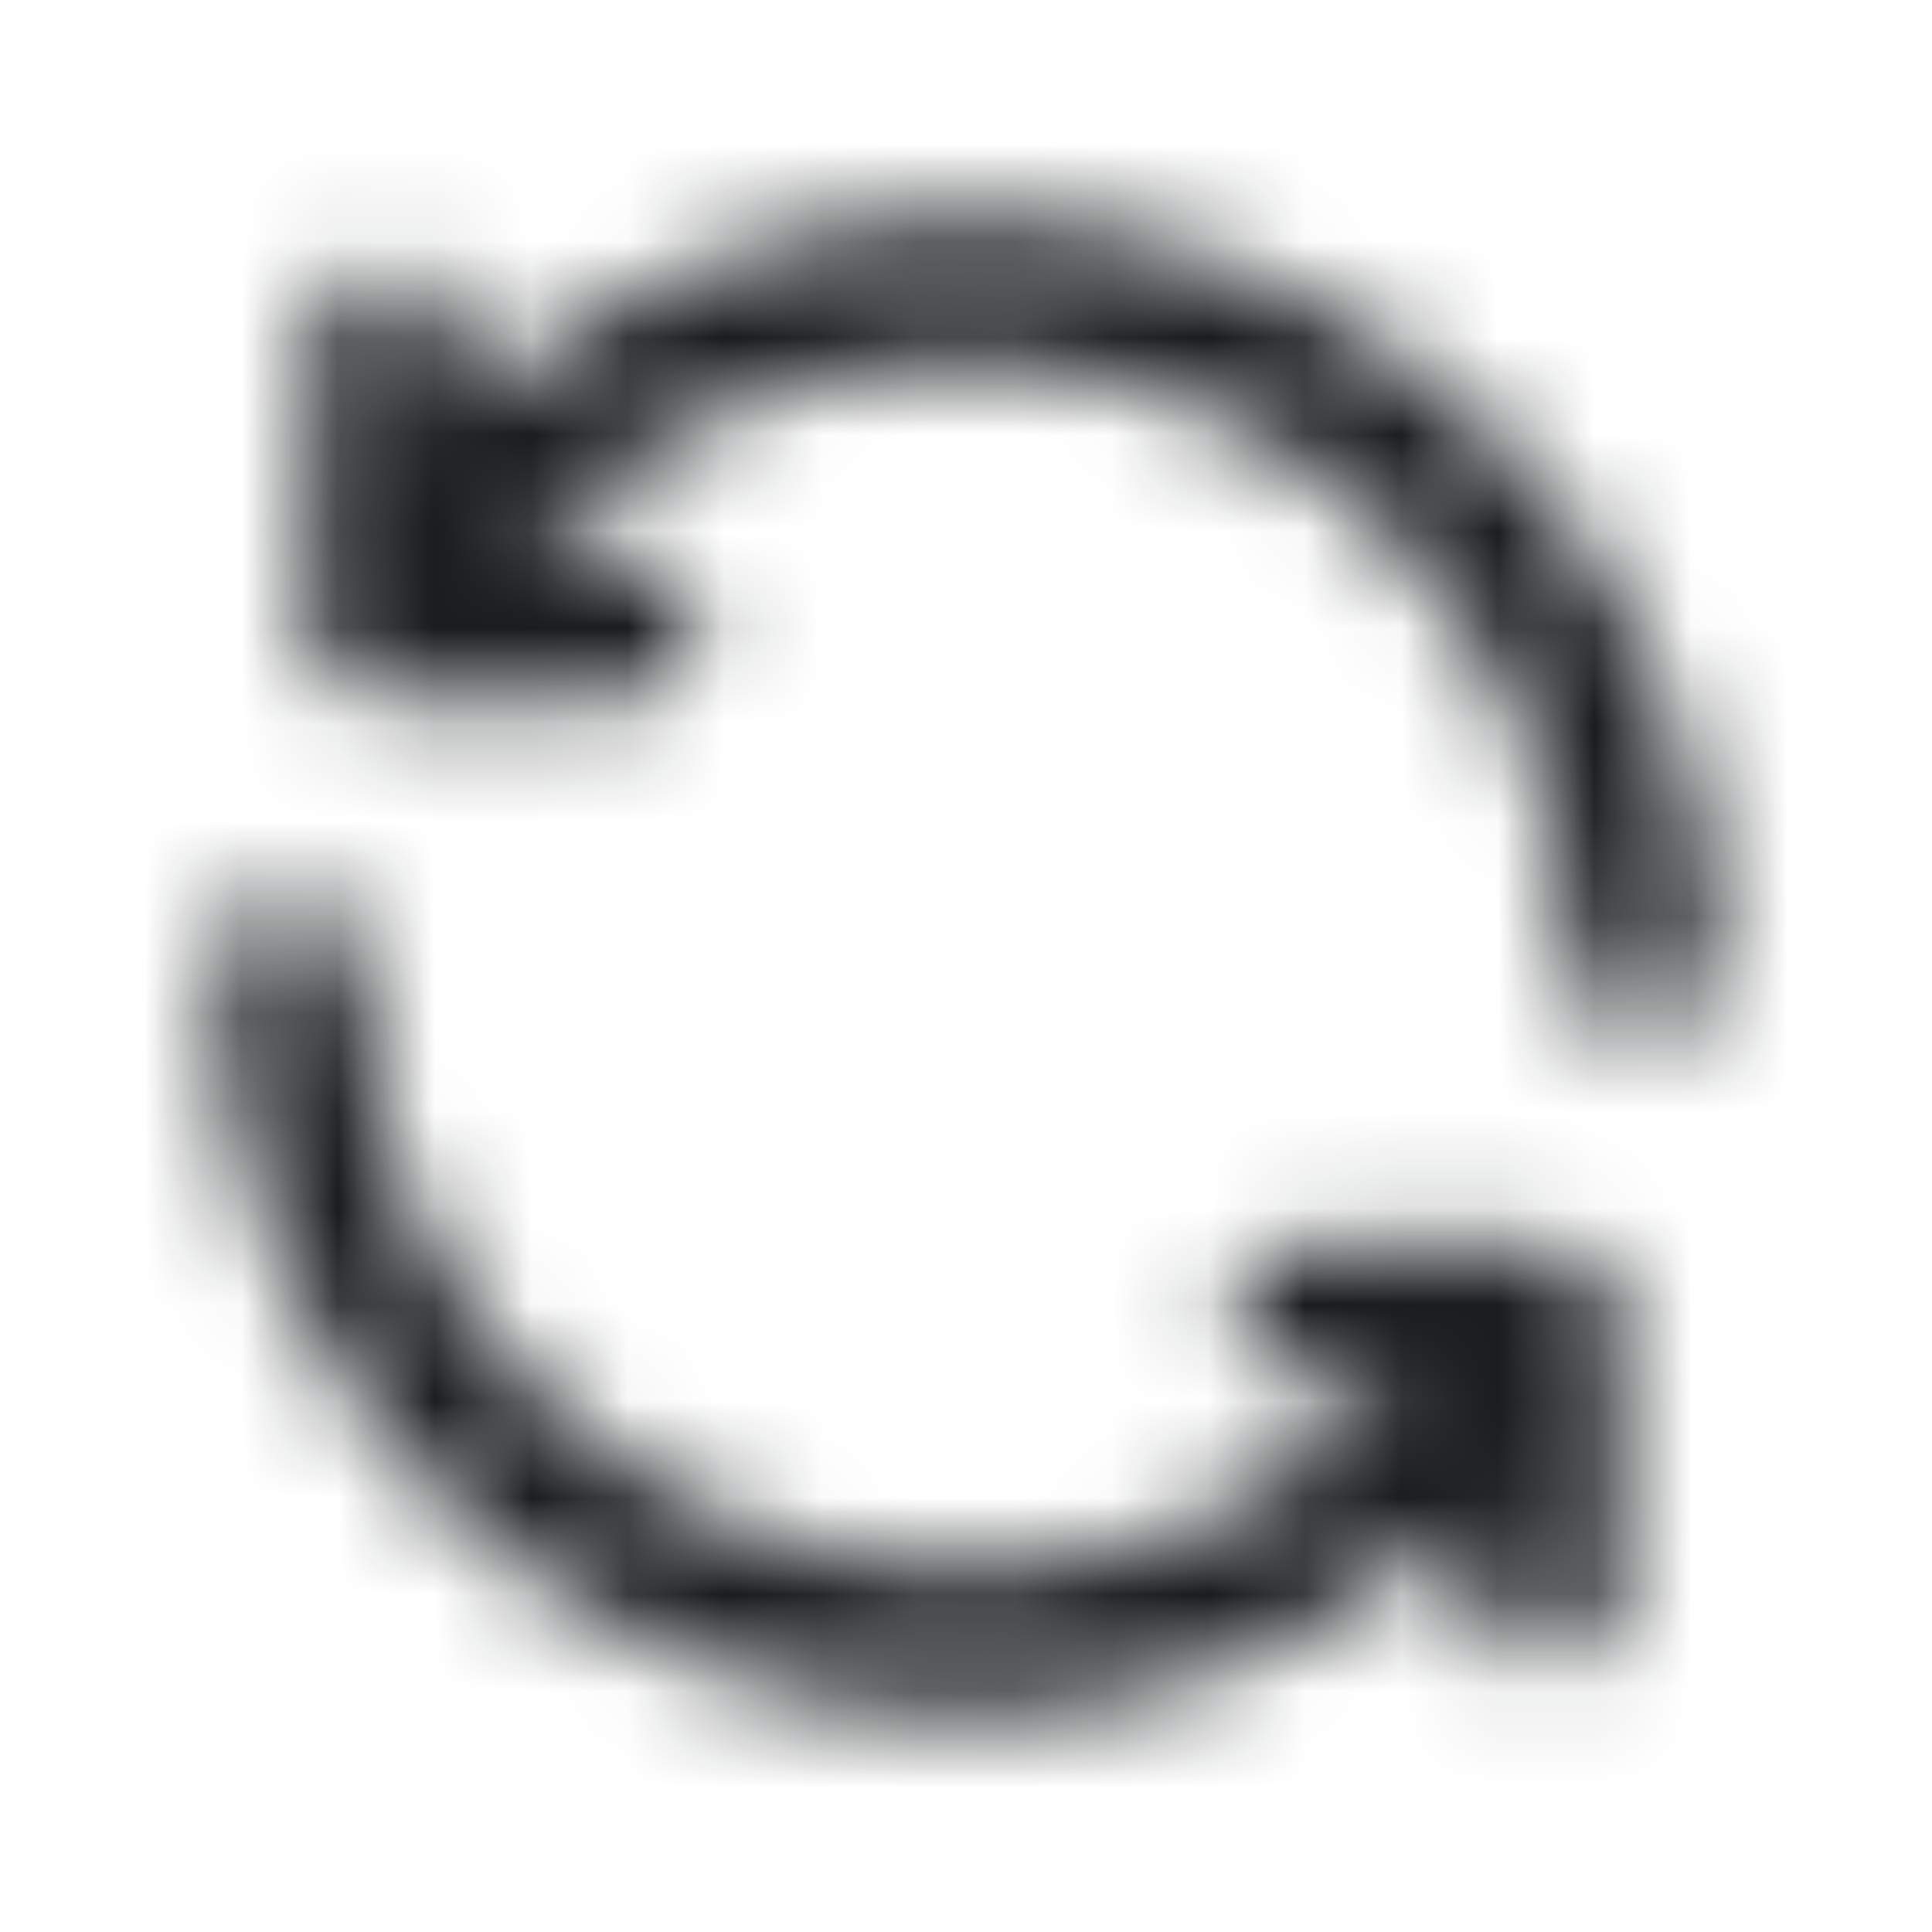 <svg width="20" height="20" viewBox="0 0 20 20" fill="none" xmlns="http://www.w3.org/2000/svg" xmlns:xlink="http://www.w3.org/1999/xlink">
	<desc>
			Created with Pixso.
	</desc>
	<defs>
		<clipPath id="clip623_312051">
			<rect id="icon-component" width="20" height="20" fill="white" fill-opacity="0"/>
		</clipPath>
	</defs>
	<rect id="icon" width="20" height="20" fill="#FFFFFF" fill-opacity="0"/>
	<mask id="mask623_312051" mask-type="alpha" maskUnits="userSpaceOnUse" x="0" y="0" width="20" height="20">
		<g clip-path="url(#clip623_312051)">
			<path id="path" d="M10 3.75C8.19 3.75 6.55 4.51 5.41 5.75L6.5 5.75C6.91 5.75 7.25 6.08 7.25 6.5C7.25 6.91 6.91 7.25 6.5 7.25L3.93 7.25C3.73 7.25 3.54 7.16 3.4 7.02C3.25 6.88 3.18 6.68 3.18 6.48L3.25 3.48C3.25 3.06 3.6 2.74 4.01 2.75C4.42 2.75 4.75 3.1 4.75 3.51L4.73 4.31C6.11 3.03 7.96 2.25 10 2.25C14.28 2.25 17.75 5.71 17.75 10C17.75 10.41 17.41 10.75 17 10.75C16.58 10.75 16.25 10.41 16.25 10C16.25 6.54 13.45 3.75 10 3.75ZM3 9.25C3.41 9.25 3.75 9.58 3.75 10C3.75 13.45 6.54 16.25 10 16.25C11.75 16.25 13.34 15.52 14.48 14.35L13.5 14.35C13.08 14.35 12.75 14.02 12.75 13.6C12.75 13.19 13.08 12.85 13.5 12.85L16 12.85C16.41 12.85 16.75 13.19 16.75 13.6L16.75 16.5C16.75 16.91 16.41 17.25 16 17.25C15.58 17.25 15.25 16.91 15.25 16.5L15.25 15.7C13.87 16.97 12.02 17.75 10 17.75C5.71 17.75 2.25 14.28 2.25 10C2.25 9.58 2.58 9.25 3 9.25Z" fill="#060A0C" fill-opacity="0.96" fill-rule="evenodd"/>
		</g>
	</mask>
	<g mask="url(#mask623_312051)">
		<rect id="color" width="20" height="20" fill="#060A0C" fill-opacity="0.96"/>
	</g>
</svg>
